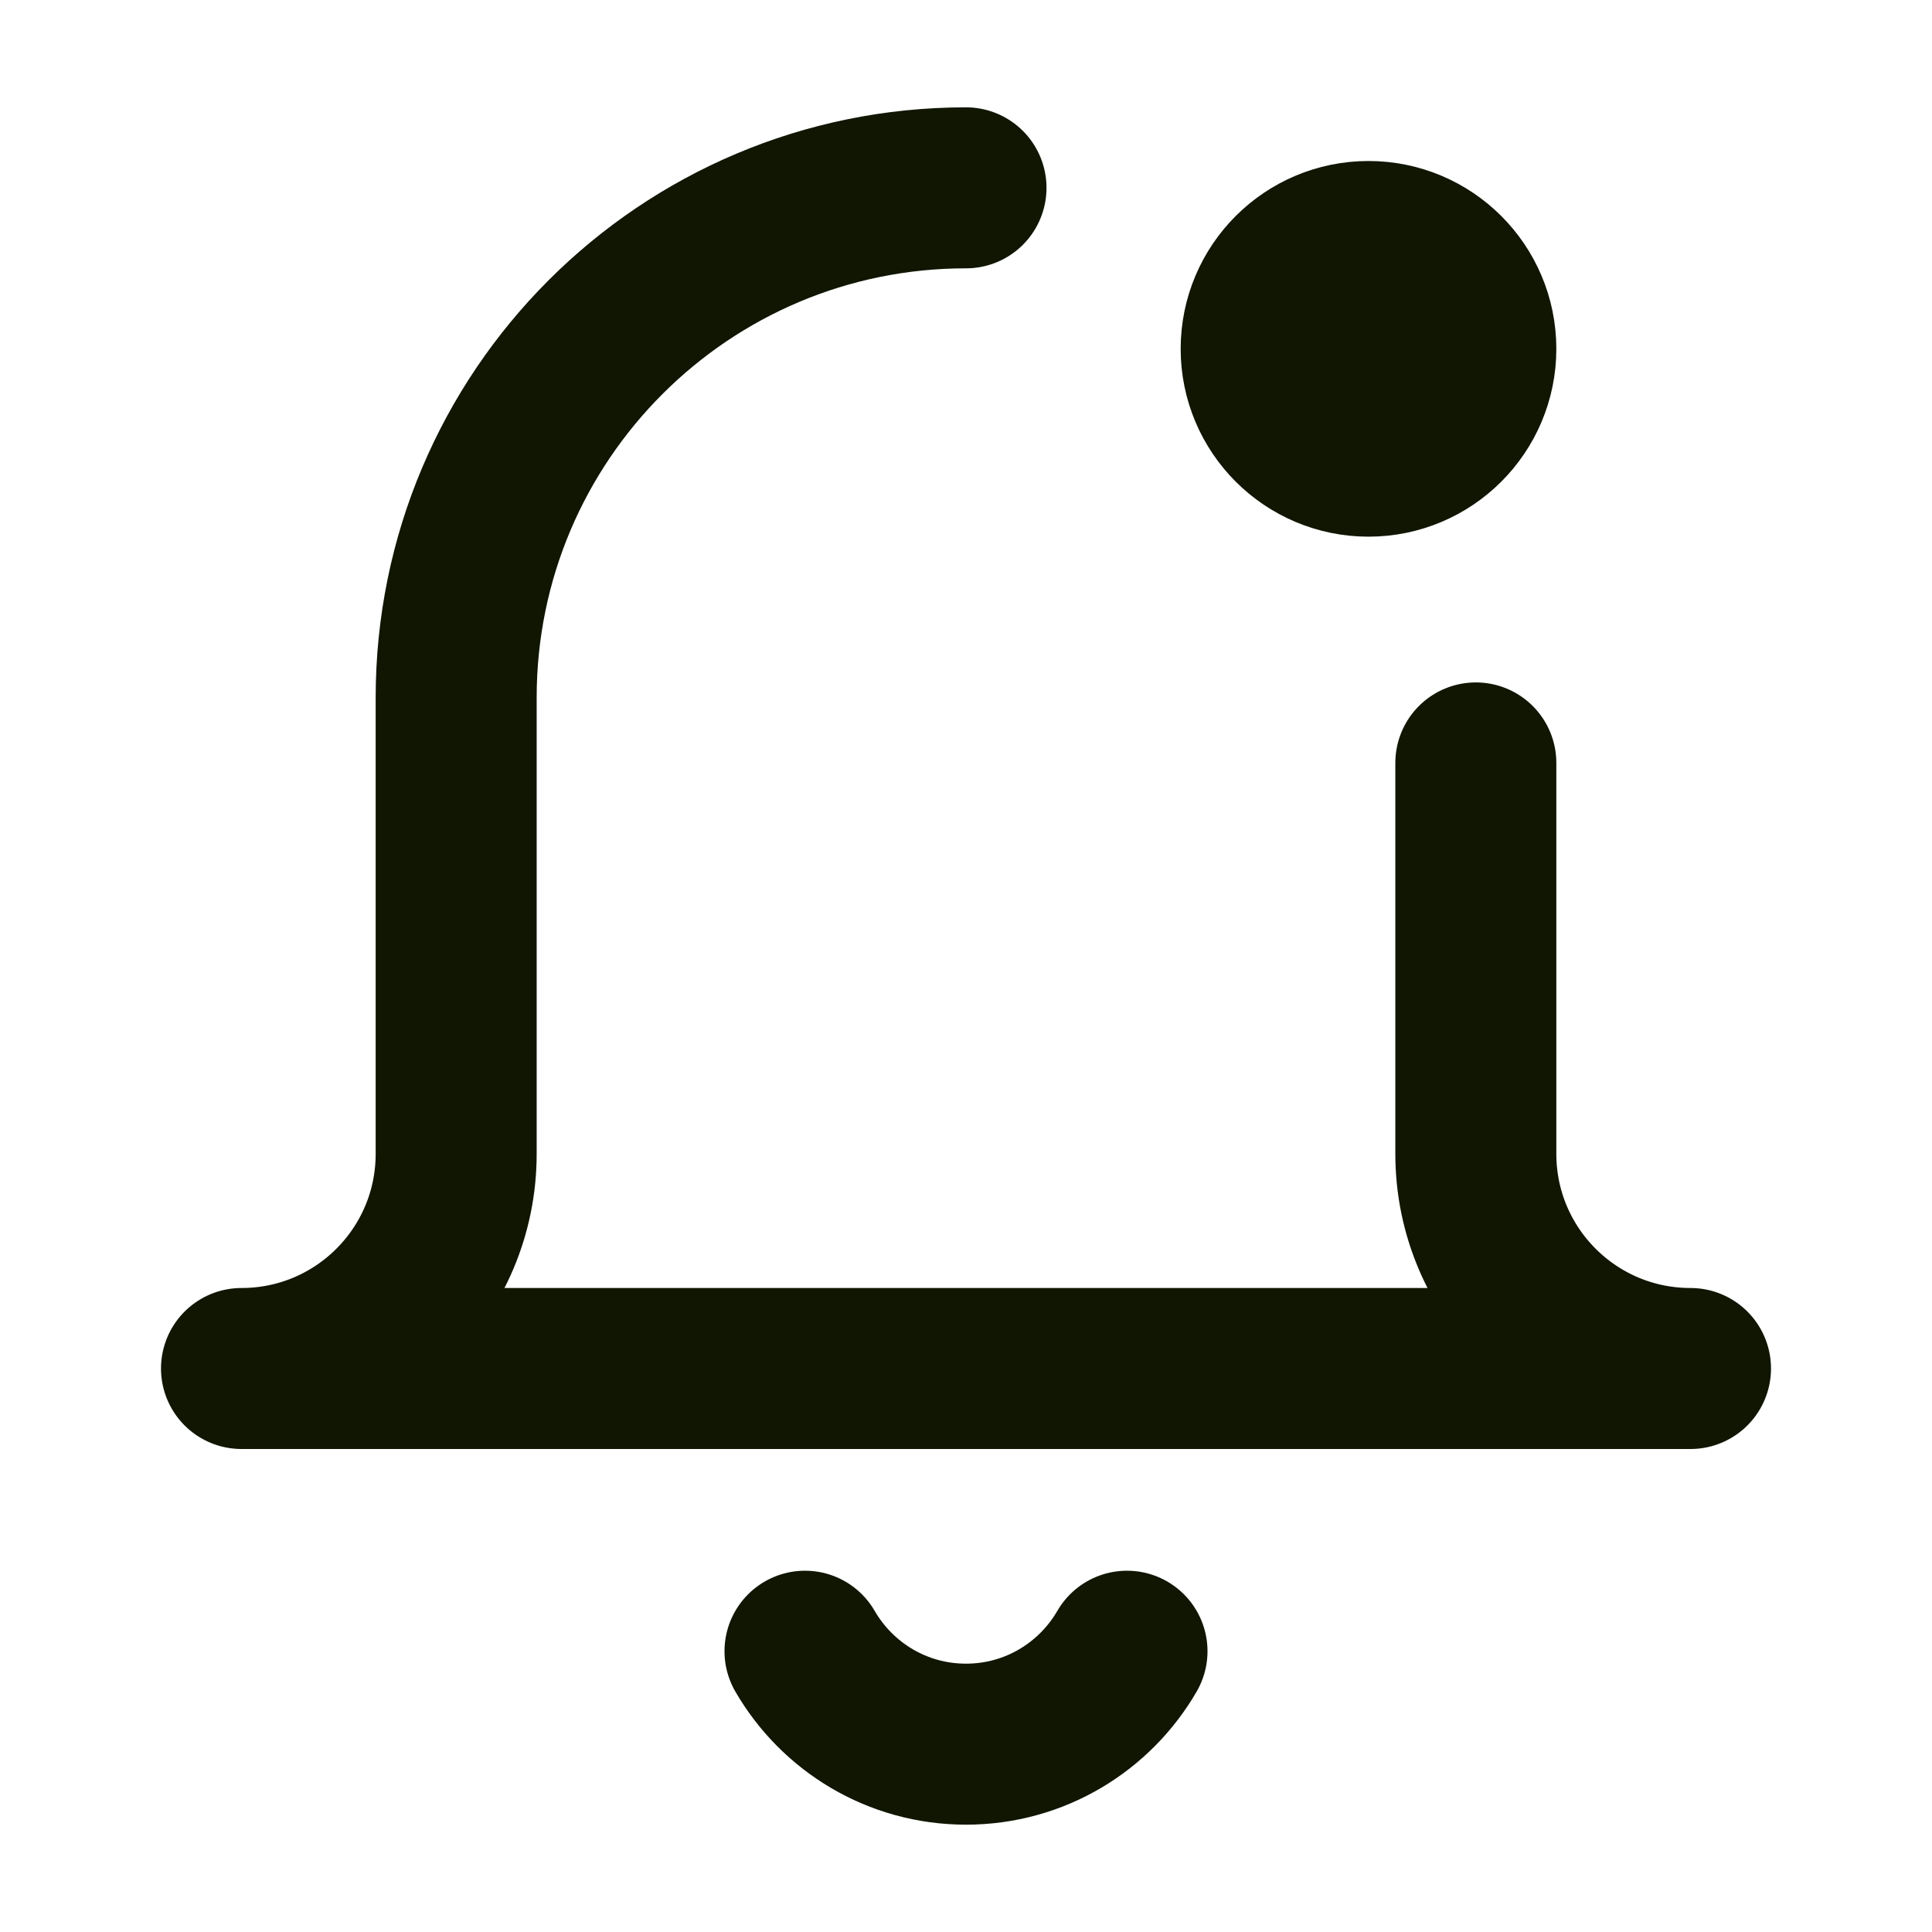 <svg width="18" height="18" viewBox="0 0 18 18" fill="none" xmlns="http://www.w3.org/2000/svg">
<path d="M10.5 15.384C10.2 15.902 9.641 16.25 9 16.25C8.359 16.25 7.8 15.902 7.5 15.384" stroke="#101601" stroke-width="1.5" stroke-linecap="round" stroke-linejoin="round"/>
<path d="M9 1.75C6.377 1.75 4.25 3.877 4.25 6.5V10.75C4.25 11.855 3.355 12.75 2.25 12.75H15.75C14.645 12.75 13.75 11.855 13.75 10.75V7.108" stroke="#101601" stroke-width="1.5" stroke-linecap="round" stroke-linejoin="round"/>
<path d="M12.75 4.25C13.302 4.25 13.75 3.802 13.75 3.25C13.75 2.698 13.302 2.25 12.75 2.25C12.198 2.25 11.75 2.698 11.75 3.25C11.75 3.802 12.198 4.25 12.75 4.25Z" fill="#101601" stroke="#101601" stroke-width="1.5" stroke-linecap="round" stroke-linejoin="round"/>
</svg>
